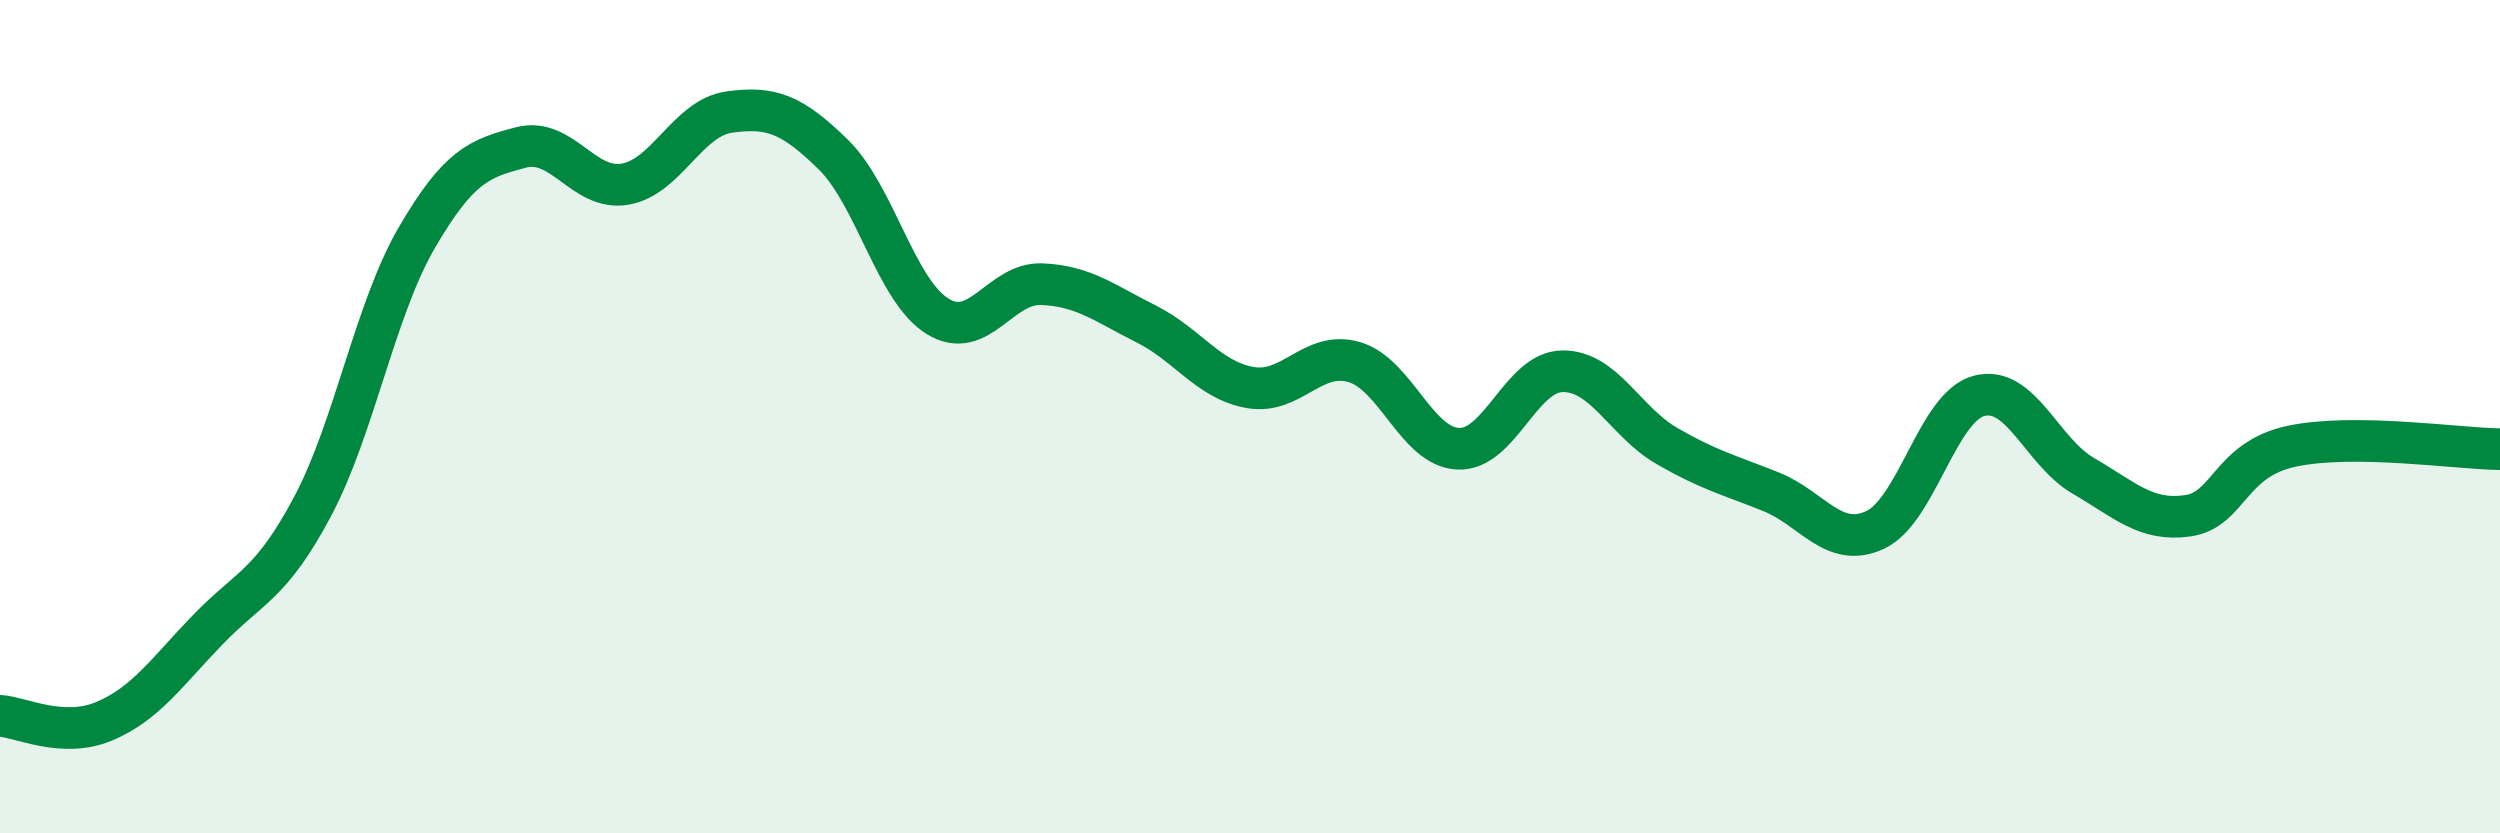
    <svg width="60" height="20" viewBox="0 0 60 20" xmlns="http://www.w3.org/2000/svg">
      <path
        d="M 0,17.18 C 0.5,17.21 1.5,17.73 2.5,17.31 C 3.5,16.89 4,16.13 5,15.1 C 6,14.07 6.5,14.04 7.5,12.16 C 8.5,10.28 9,7.43 10,5.71 C 11,3.99 11.5,3.8 12.5,3.54 C 13.5,3.28 14,4.59 15,4.42 C 16,4.25 16.5,2.83 17.5,2.69 C 18.5,2.55 19,2.73 20,3.71 C 21,4.69 21.5,6.97 22.5,7.59 C 23.5,8.21 24,6.78 25,6.82 C 26,6.86 26.5,7.27 27.5,7.77 C 28.5,8.27 29,9.12 30,9.3 C 31,9.48 31.5,8.4 32.5,8.69 C 33.5,8.98 34,10.73 35,10.77 C 36,10.81 36.5,8.92 37.5,8.91 C 38.5,8.9 39,10.12 40,10.7 C 41,11.28 41.5,11.4 42.5,11.8 C 43.5,12.2 44,13.18 45,12.72 C 46,12.26 46.5,9.76 47.5,9.5 C 48.5,9.24 49,10.84 50,11.42 C 51,12 51.5,12.52 52.5,12.38 C 53.5,12.24 53.5,11.03 55,10.71 C 56.5,10.39 59,10.77 60,10.78L60 20L0 20Z"
        fill="#008740"
        opacity="0.1"
        stroke-linecap="round"
        stroke-linejoin="round"
      />
      <path
        d="M 0,17.18 C 0.5,17.21 1.5,17.73 2.5,17.31 C 3.5,16.89 4,16.13 5,15.1 C 6,14.07 6.5,14.04 7.5,12.16 C 8.5,10.28 9,7.43 10,5.71 C 11,3.99 11.5,3.8 12.5,3.54 C 13.5,3.28 14,4.59 15,4.42 C 16,4.25 16.5,2.83 17.5,2.69 C 18.5,2.55 19,2.73 20,3.71 C 21,4.69 21.5,6.97 22.5,7.59 C 23.5,8.21 24,6.78 25,6.82 C 26,6.86 26.5,7.27 27.5,7.77 C 28.5,8.27 29,9.12 30,9.3 C 31,9.48 31.5,8.4 32.5,8.69 C 33.5,8.98 34,10.73 35,10.77 C 36,10.81 36.5,8.92 37.5,8.91 C 38.5,8.9 39,10.12 40,10.7 C 41,11.28 41.5,11.4 42.5,11.8 C 43.5,12.2 44,13.18 45,12.72 C 46,12.26 46.5,9.76 47.5,9.5 C 48.5,9.24 49,10.84 50,11.42 C 51,12 51.5,12.52 52.5,12.38 C 53.5,12.24 53.5,11.03 55,10.71 C 56.5,10.39 59,10.77 60,10.78"
        stroke="#008740"
        stroke-width="1"
        fill="none"
        stroke-linecap="round"
        stroke-linejoin="round"
      />
    </svg>
  